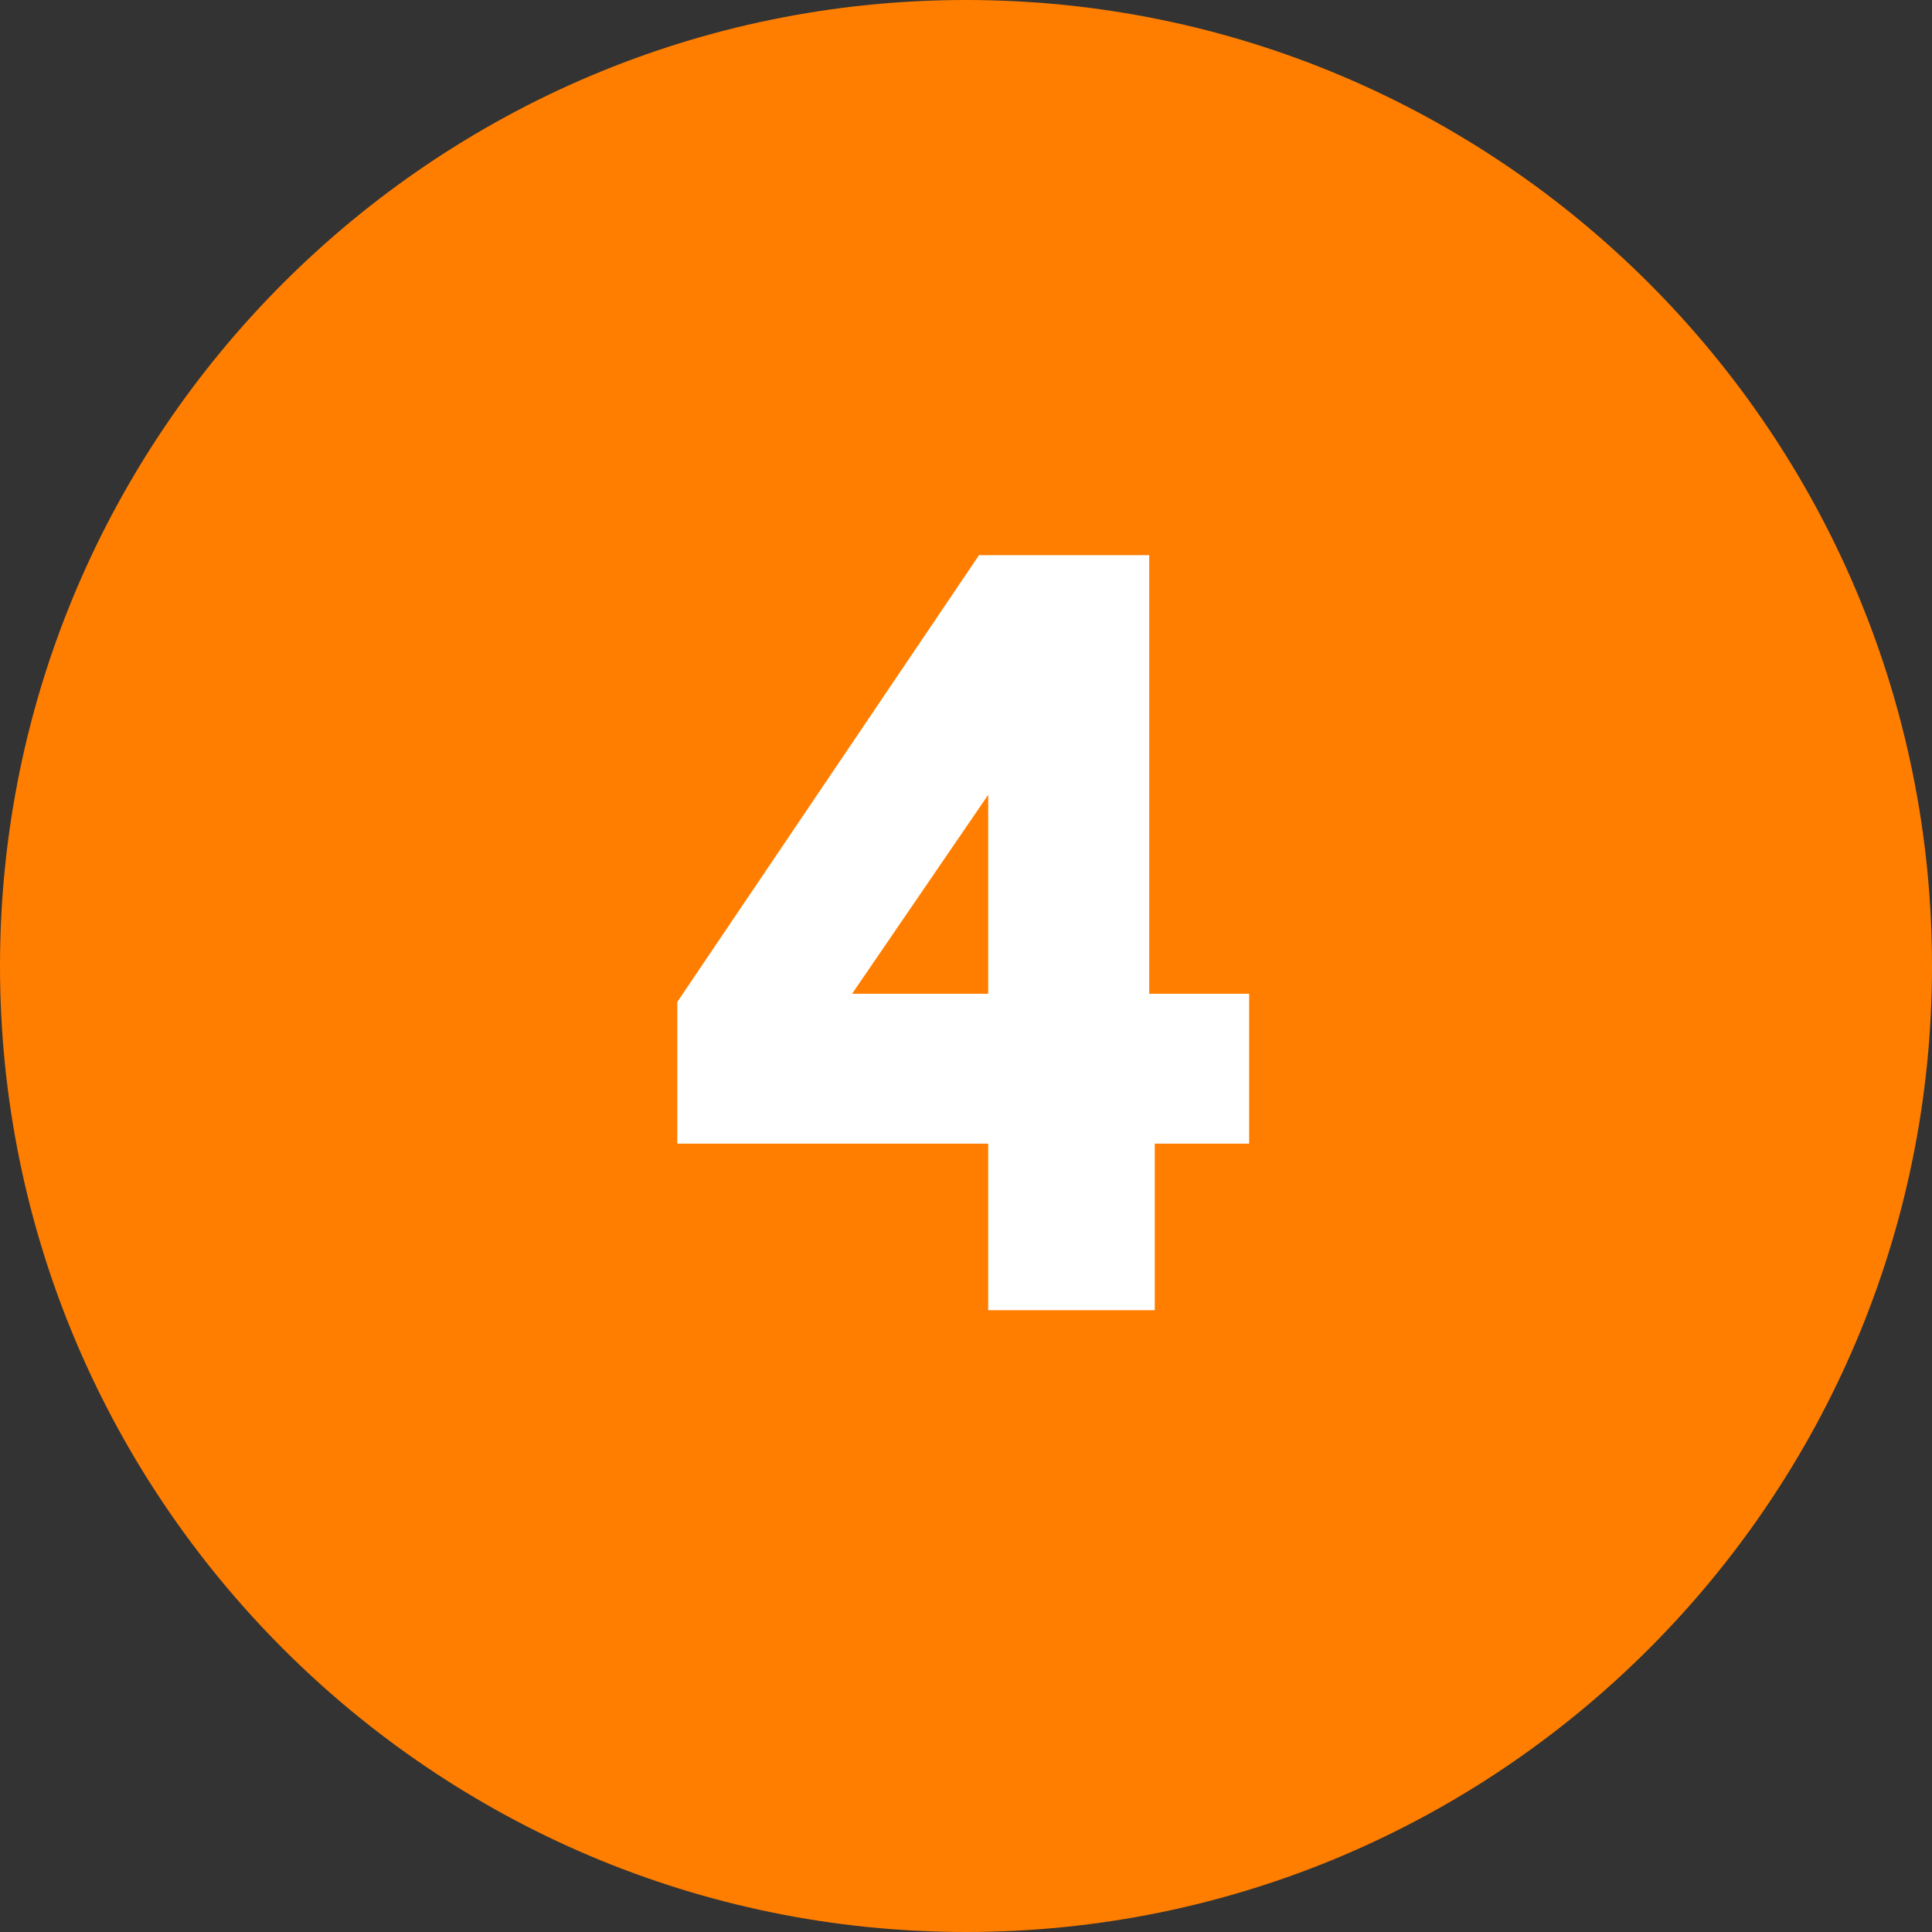 <?xml version="1.0" encoding="utf-8"?>
<!-- Generator: Adobe Illustrator 24.1.0, SVG Export Plug-In . SVG Version: 6.00 Build 0)  -->
<svg version="1.1" id="Layer_1" xmlns="http://www.w3.org/2000/svg" xmlns:xlink="http://www.w3.org/1999/xlink" x="0px" y="0px"
	 viewBox="0 0 34.8 34.8" style="enable-background:new 0 0 34.8 34.8;" xml:space="preserve">
<rect x="0" y="0" width="34.8" height="34.8" fill="#333333" stroke="none"/>
<style type="text/css">
	.st0{fill:#FF7E00;}
	.st1{enable-background:new;stroke: #fff;}
	.st2{fill:#FFFFFF;}
</style>
<path class="st0" d="M17.4,34.8c9.6,0,17.4-7.8,17.4-17.4S27,0,17.4,0S0,7.8,0,17.4S7.8,34.8,17.4,34.8"/>
<g class="st1">
	<path class="st2" d="M17.9,10.5h2.3v7.9H22v1.7h-1.7v3h-2v-3h-5.6v-1.9L17.9,10.5z M18.3,12.7l-3.9,5.7h3.9V12.7z"/>
</g>
</svg>
